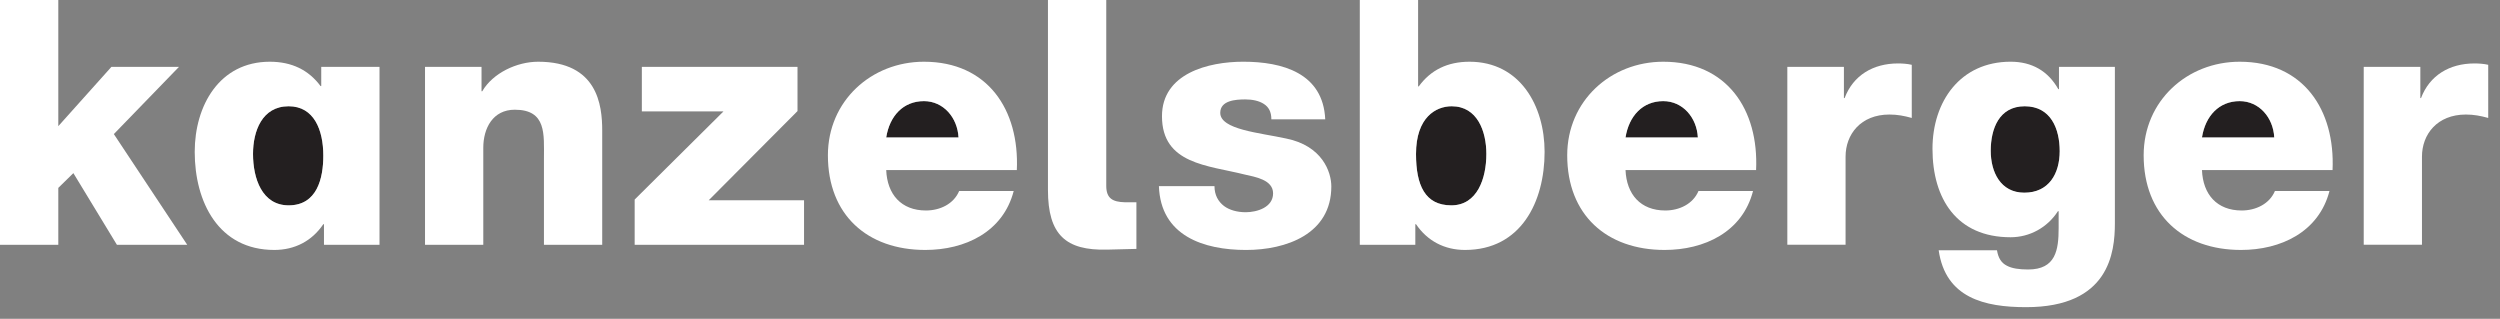 <svg width="149" height="19" viewBox="0 0 149 19" fill="none" xmlns="http://www.w3.org/2000/svg">
<rect x="0" y="0" width="149" height="19" fill="#808080" stroke="none"/>
<path d="M55.065 6.028C53.837 6.028 53.02 6.904 52.818 8.194H57.128C57.066 7.01 56.227 6.028 55.065 6.028Z" fill="#231F20"/>
<path d="M99.127 6.028C97.903 6.028 97.086 6.904 96.88 8.194H101.192C101.13 7.01 100.294 6.028 99.127 6.028Z" fill="#231F20"/>
<path d="M17.204 6.334C15.612 6.334 15.08 7.825 15.08 9.176C15.08 10.626 15.612 12.24 17.204 12.24C18.9 12.24 19.269 10.626 19.269 9.277C19.269 7.746 18.718 6.334 17.204 6.334Z" fill="#231F20"/>
<path d="M120.673 6.334C119.14 6.334 118.648 7.684 118.648 8.99C118.648 10.237 119.221 11.485 120.649 11.485C122.121 11.485 122.757 10.338 122.757 9.011C122.757 7.663 122.222 6.334 120.673 6.334Z" fill="#231F20"/>
<path d="M86.522 6.334C85.58 6.334 84.396 6.99 84.396 9.176C84.396 11.034 84.926 12.24 86.498 12.24C88.051 12.24 88.587 10.626 88.587 9.176C88.587 7.825 88.051 6.334 86.522 6.334Z" fill="#231F20"/>
<path d="M133.484 6.028C132.26 6.028 131.439 6.904 131.237 8.194H135.545C135.487 7.01 134.646 6.028 133.484 6.028Z" fill="#231F20"/>
<path d="M10.667 3.985H6.64L3.475 7.519V-4.76837e-06H0V14.59H3.475V11.198L4.373 10.318L6.968 14.59H11.159L6.785 7.991L10.667 3.985Z" fill="white"/>
<path d="M17.204 12.239C15.612 12.239 15.08 10.627 15.08 9.175C15.08 7.825 15.612 6.333 17.204 6.333C18.718 6.333 19.269 7.745 19.269 9.278C19.269 10.627 18.9 12.239 17.204 12.239ZM19.146 5.129H19.105C18.391 4.169 17.389 3.679 16.08 3.679C13.077 3.679 11.605 6.295 11.605 9.052C11.605 12.033 13.018 14.897 16.346 14.897C17.573 14.897 18.595 14.362 19.269 13.362H19.309V14.59H22.619V3.985H19.146V5.129Z" fill="white"/>
<path d="M32.072 3.679C30.805 3.679 29.375 4.353 28.742 5.438H28.699V3.984H25.331V14.589H28.804V8.808C28.804 7.641 29.375 6.539 30.682 6.539C32.584 6.539 32.419 8.01 32.419 9.46V14.589H35.892V7.784C35.892 6.253 35.607 3.679 32.072 3.679Z" fill="white"/>
<path d="M47.531 6.621V3.985H38.254V6.641H43.118L37.826 11.893V14.59H47.921V11.934H42.241L47.531 6.621Z" fill="white"/>
<path d="M52.818 8.193C53.021 6.906 53.838 6.027 55.066 6.027C56.228 6.027 57.067 7.009 57.128 8.193H52.818ZM55.066 3.679C51.94 3.679 49.343 6.008 49.343 9.256C49.343 12.812 51.692 14.897 55.147 14.897C57.515 14.897 59.782 13.834 60.417 11.383H57.166C56.841 12.158 56.026 12.545 55.184 12.545C53.717 12.545 52.876 11.587 52.818 10.135H60.603C60.766 6.539 58.864 3.679 55.066 3.679Z" fill="white"/>
<path d="M65.933 11.075V0H62.458V11.322C62.458 13.997 63.523 14.937 65.975 14.878L67.73 14.834V12.055H67.038C66.32 12.034 65.933 11.831 65.933 11.075Z" fill="white"/>
<path d="M76.652 8.255C75.059 7.908 72.727 7.724 72.727 6.724C72.727 5.986 73.645 5.925 74.218 5.925C74.648 5.925 75.037 6.008 75.323 6.193C75.611 6.377 75.773 6.661 75.773 7.111H78.984C78.859 4.352 76.428 3.678 74.099 3.678C72.015 3.678 69.254 4.374 69.254 6.926C69.254 9.786 71.991 9.85 74.18 10.401C74.791 10.542 75.876 10.707 75.876 11.524C75.876 12.361 74.916 12.649 74.242 12.649C73.75 12.649 73.282 12.525 72.953 12.28C72.608 12.016 72.383 11.627 72.383 11.095H69.071C69.172 14.061 71.747 14.898 74.262 14.898C76.652 14.898 79.347 13.956 79.347 11.113C79.347 10.237 78.798 8.686 76.652 8.255Z" fill="white"/>
<path d="M86.499 12.239C84.926 12.239 84.394 11.036 84.394 9.175C84.394 6.992 85.58 6.333 86.522 6.333C88.051 6.333 88.587 7.825 88.587 9.175C88.587 10.627 88.051 12.239 86.499 12.239ZM87.583 3.679C86.278 3.679 85.271 4.169 84.557 5.151H84.519V0H81.044V14.59H84.353V13.362H84.394C85.072 14.362 86.092 14.897 87.316 14.897C90.648 14.897 92.058 12.033 92.058 9.052C92.058 6.295 90.586 3.679 87.583 3.679Z" fill="white"/>
<path d="M96.881 8.193C97.087 6.906 97.904 6.027 99.128 6.027C100.294 6.027 101.131 7.009 101.192 8.193H96.881ZM99.128 3.679C96.002 3.679 93.406 6.008 93.406 9.256C93.406 12.812 95.758 14.897 99.209 14.897C101.579 14.897 103.85 13.834 104.481 11.383H101.23C100.905 12.158 100.088 12.545 99.251 12.545C97.779 12.545 96.942 11.587 96.881 10.135H104.663C104.83 6.539 102.928 3.679 99.128 3.679Z" fill="white"/>
<path d="M109.939 5.846H109.897V3.985H106.525V14.588H109.996V9.338C109.996 8.01 110.895 6.826 112.612 6.826C113.084 6.826 113.491 6.905 113.941 7.03V3.862C113.673 3.801 113.39 3.781 113.122 3.781C111.633 3.781 110.447 4.495 109.939 5.846Z" fill="white"/>
<path d="M120.65 11.484C119.22 11.484 118.647 10.237 118.647 8.989C118.647 7.684 119.139 6.333 120.674 6.333C122.223 6.333 122.758 7.662 122.758 9.011C122.758 10.338 122.122 11.484 120.65 11.484ZM122.715 5.314H122.675C122.064 4.229 121.1 3.678 119.833 3.678C116.83 3.678 115.176 6.05 115.176 8.87C115.176 11.851 116.626 14.14 119.833 14.14C120.96 14.14 122.021 13.569 122.653 12.587H122.695V13.586C122.695 14.898 122.528 16.062 120.874 16.062C120.349 16.062 119.914 16 119.609 15.836C119.284 15.671 119.097 15.387 119.02 14.915H115.545C115.952 17.758 118.28 18.307 120.755 18.307C125.718 18.307 126.047 15.04 126.047 13.303V3.985H122.715V5.314Z" fill="white"/>
<path d="M131.237 8.193C131.439 6.906 132.26 6.027 133.484 6.027C134.646 6.027 135.487 7.009 135.545 8.193H131.237ZM133.484 3.679C130.358 3.679 127.762 6.008 127.762 9.256C127.762 12.812 130.114 14.897 133.565 14.897C135.931 14.897 138.202 13.834 138.837 11.383H135.586C135.261 12.158 134.44 12.545 133.603 12.545C132.131 12.545 131.294 11.587 131.237 10.135H139.02C139.182 6.539 137.28 3.679 133.484 3.679Z" fill="white"/>
<path d="M144.292 5.846H144.252V3.985H140.878V14.588H144.349V9.338C144.349 8.01 145.252 6.826 146.969 6.826C147.437 6.826 147.848 6.905 148.298 7.03V3.862C148.03 3.801 147.747 3.781 147.479 3.781C145.987 3.781 144.803 4.495 144.292 5.846Z" fill="white"/>
</svg>
